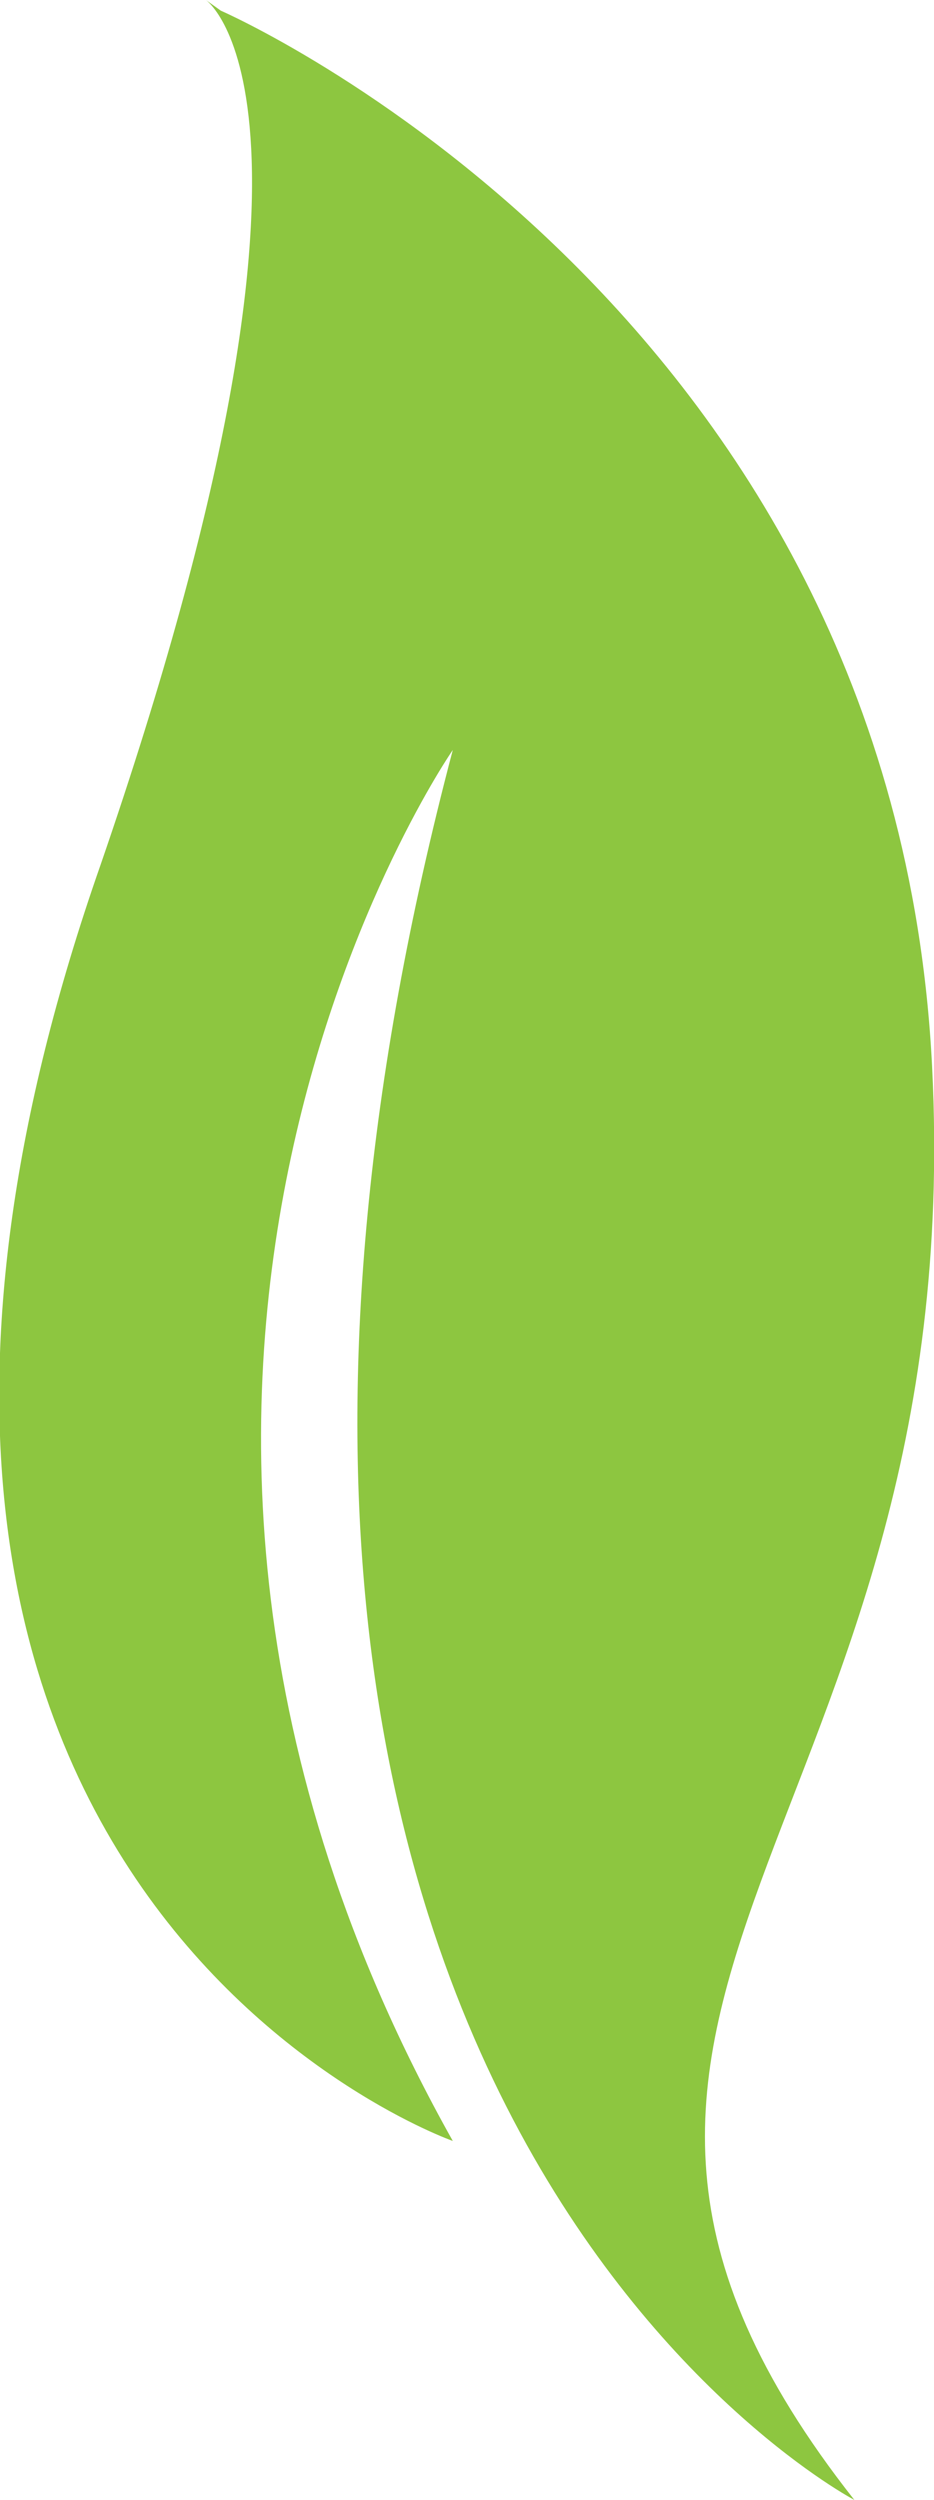 <svg xmlns="http://www.w3.org/2000/svg" viewBox="0 0 43.73 117"><defs><style>.cls-1{fill:#8dc640;}</style></defs><g id="Layer_2" data-name="Layer 2"><g id="Layer_1-2" data-name="Layer 1"><path class="cls-1" d="M10.34.5s31.5,13.7,33.3,49.4S21.64,93.7,40,117c0,0-35.5-18.6-18.8-81.9,0,0-20.2,29.1,0,65.1,0,0-33.3-11.7-16.5-59.7C16.94,5,9.64,0,9.64,0"/></g></g></svg>
